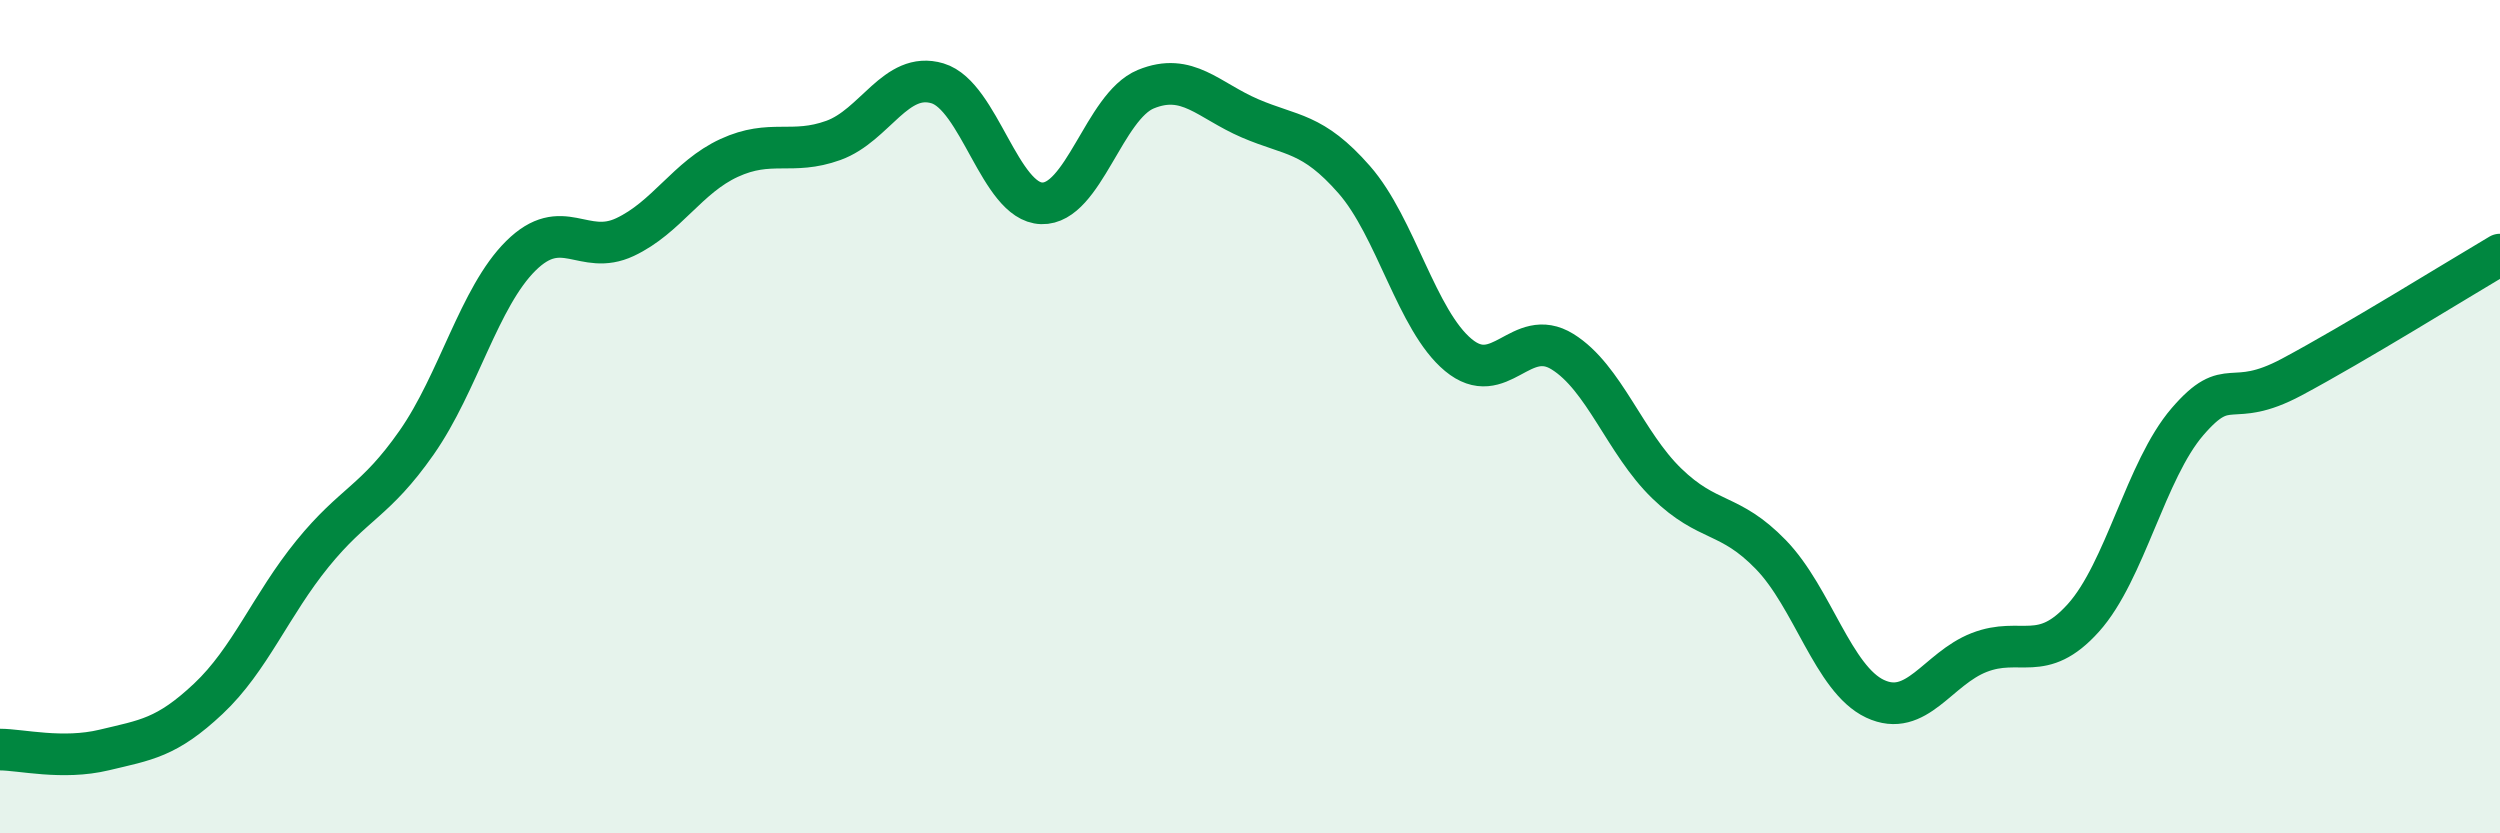 
    <svg width="60" height="20" viewBox="0 0 60 20" xmlns="http://www.w3.org/2000/svg">
      <path
        d="M 0,17.99 C 0.5,17.99 1.5,18.24 2.5,18 C 3.5,17.76 4,17.71 5,16.77 C 6,15.83 6.5,14.52 7.5,13.29 C 8.5,12.06 9,12.05 10,10.62 C 11,9.19 11.5,7.13 12.5,6.14 C 13.5,5.15 14,6.16 15,5.69 C 16,5.22 16.5,4.25 17.5,3.79 C 18.5,3.33 19,3.73 20,3.37 C 21,3.01 21.5,1.7 22.5,2 C 23.5,2.3 24,4.85 25,4.88 C 26,4.91 26.5,2.55 27.5,2.14 C 28.5,1.73 29,2.41 30,2.84 C 31,3.27 31.5,3.17 32.5,4.31 C 33.5,5.45 34,7.69 35,8.52 C 36,9.35 36.5,7.82 37.5,8.44 C 38.5,9.06 39,10.63 40,11.6 C 41,12.57 41.5,12.28 42.5,13.31 C 43.5,14.34 44,16.3 45,16.77 C 46,17.24 46.5,16.05 47.5,15.66 C 48.5,15.27 49,15.94 50,14.83 C 51,13.72 51.5,11.28 52.5,10.12 C 53.5,8.96 53.5,9.85 55,9.05 C 56.5,8.25 59,6.7 60,6.11L60 20L0 20Z"
        fill="#008740"
        opacity="0.1"
        stroke-linecap="round"
        stroke-linejoin="round"
      />
      <path
        d="M 0,17.99 C 0.5,17.99 1.5,18.24 2.5,18 C 3.5,17.76 4,17.71 5,16.77 C 6,15.83 6.5,14.52 7.5,13.29 C 8.5,12.06 9,12.05 10,10.62 C 11,9.19 11.5,7.13 12.5,6.14 C 13.5,5.15 14,6.16 15,5.69 C 16,5.22 16.5,4.25 17.5,3.79 C 18.5,3.33 19,3.73 20,3.37 C 21,3.01 21.5,1.7 22.5,2 C 23.5,2.3 24,4.85 25,4.88 C 26,4.91 26.5,2.55 27.5,2.14 C 28.5,1.73 29,2.41 30,2.84 C 31,3.27 31.5,3.17 32.5,4.31 C 33.5,5.45 34,7.69 35,8.52 C 36,9.35 36.5,7.82 37.5,8.44 C 38.5,9.06 39,10.63 40,11.6 C 41,12.57 41.5,12.28 42.5,13.31 C 43.5,14.34 44,16.3 45,16.77 C 46,17.24 46.5,16.05 47.5,15.66 C 48.5,15.27 49,15.94 50,14.83 C 51,13.72 51.5,11.28 52.5,10.12 C 53.5,8.96 53.5,9.85 55,9.05 C 56.5,8.25 59,6.7 60,6.11"
        stroke="#008740"
        stroke-width="1"
        fill="none"
        stroke-linecap="round"
        stroke-linejoin="round"
      />
    </svg>
  